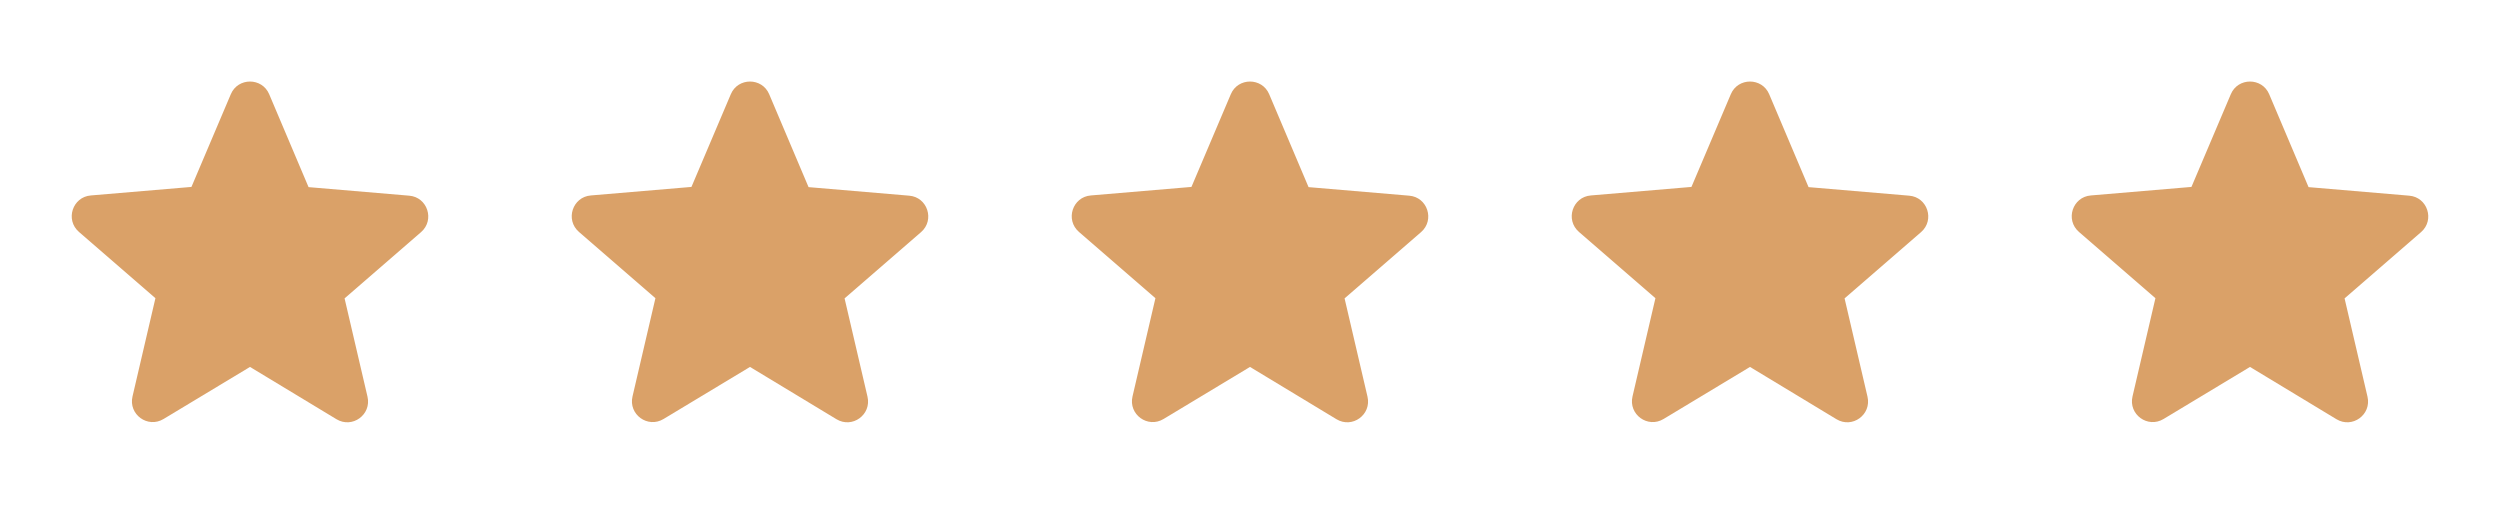 <?xml version="1.0" encoding="UTF-8"?>
<svg xmlns="http://www.w3.org/2000/svg" width="100" height="21" viewBox="0 0 100 21" fill="none">
  <path d="M10 14.677L13.458 16.768C14.092 17.152 14.867 16.585 14.7 15.868L13.783 11.935L16.842 9.285C17.4 8.802 17.1 7.885 16.367 7.827L12.342 7.485L10.767 3.768C10.483 3.093 9.517 3.093 9.233 3.768L7.658 7.477L3.633 7.818C2.9 7.877 2.6 8.793 3.158 9.277L6.217 11.927L5.3 15.86C5.133 16.577 5.908 17.143 6.542 16.76L10 14.677Z" fill="#DAA168"></path>
  <path d="M30 14.677L33.458 16.768C34.092 17.152 34.867 16.585 34.7 15.868L33.783 11.935L36.842 9.285C37.4 8.802 37.1 7.885 36.367 7.827L32.342 7.485L30.767 3.768C30.483 3.093 29.517 3.093 29.233 3.768L27.658 7.477L23.633 7.818C22.9 7.877 22.6 8.793 23.158 9.277L26.217 11.927L25.3 15.86C25.133 16.577 25.908 17.143 26.542 16.76L30 14.677Z" fill="#DAA168"></path>
  <path d="M50 14.677L53.458 16.768C54.092 17.152 54.867 16.585 54.7 15.868L53.783 11.935L56.842 9.285C57.4 8.802 57.1 7.885 56.367 7.827L52.342 7.485L50.767 3.768C50.483 3.093 49.517 3.093 49.233 3.768L47.658 7.477L43.633 7.818C42.9 7.877 42.6 8.793 43.158 9.277L46.217 11.927L45.3 15.86C45.133 16.577 45.908 17.143 46.542 16.76L50 14.677Z" fill="#DAA168"></path>
  <path d="M70 14.677L73.458 16.768C74.092 17.152 74.867 16.585 74.7 15.868L73.783 11.935L76.842 9.285C77.4 8.802 77.1 7.885 76.367 7.827L72.342 7.485L70.767 3.768C70.483 3.093 69.517 3.093 69.233 3.768L67.658 7.477L63.633 7.818C62.9 7.877 62.6 8.793 63.158 9.277L66.217 11.927L65.3 15.86C65.133 16.577 65.908 17.143 66.542 16.76L70 14.677Z" fill="#DAA168"></path>
  <path d="M90 14.677L93.458 16.768C94.092 17.152 94.867 16.585 94.7 15.868L93.783 11.935L96.842 9.285C97.4 8.802 97.1 7.885 96.367 7.827L92.342 7.485L90.767 3.768C90.483 3.093 89.517 3.093 89.233 3.768L87.658 7.477L83.633 7.818C82.9 7.877 82.6 8.793 83.158 9.277L86.217 11.927L85.3 15.86C85.133 16.577 85.908 17.143 86.542 16.76L90 14.677Z" fill="#DAA168"></path>
</svg>
